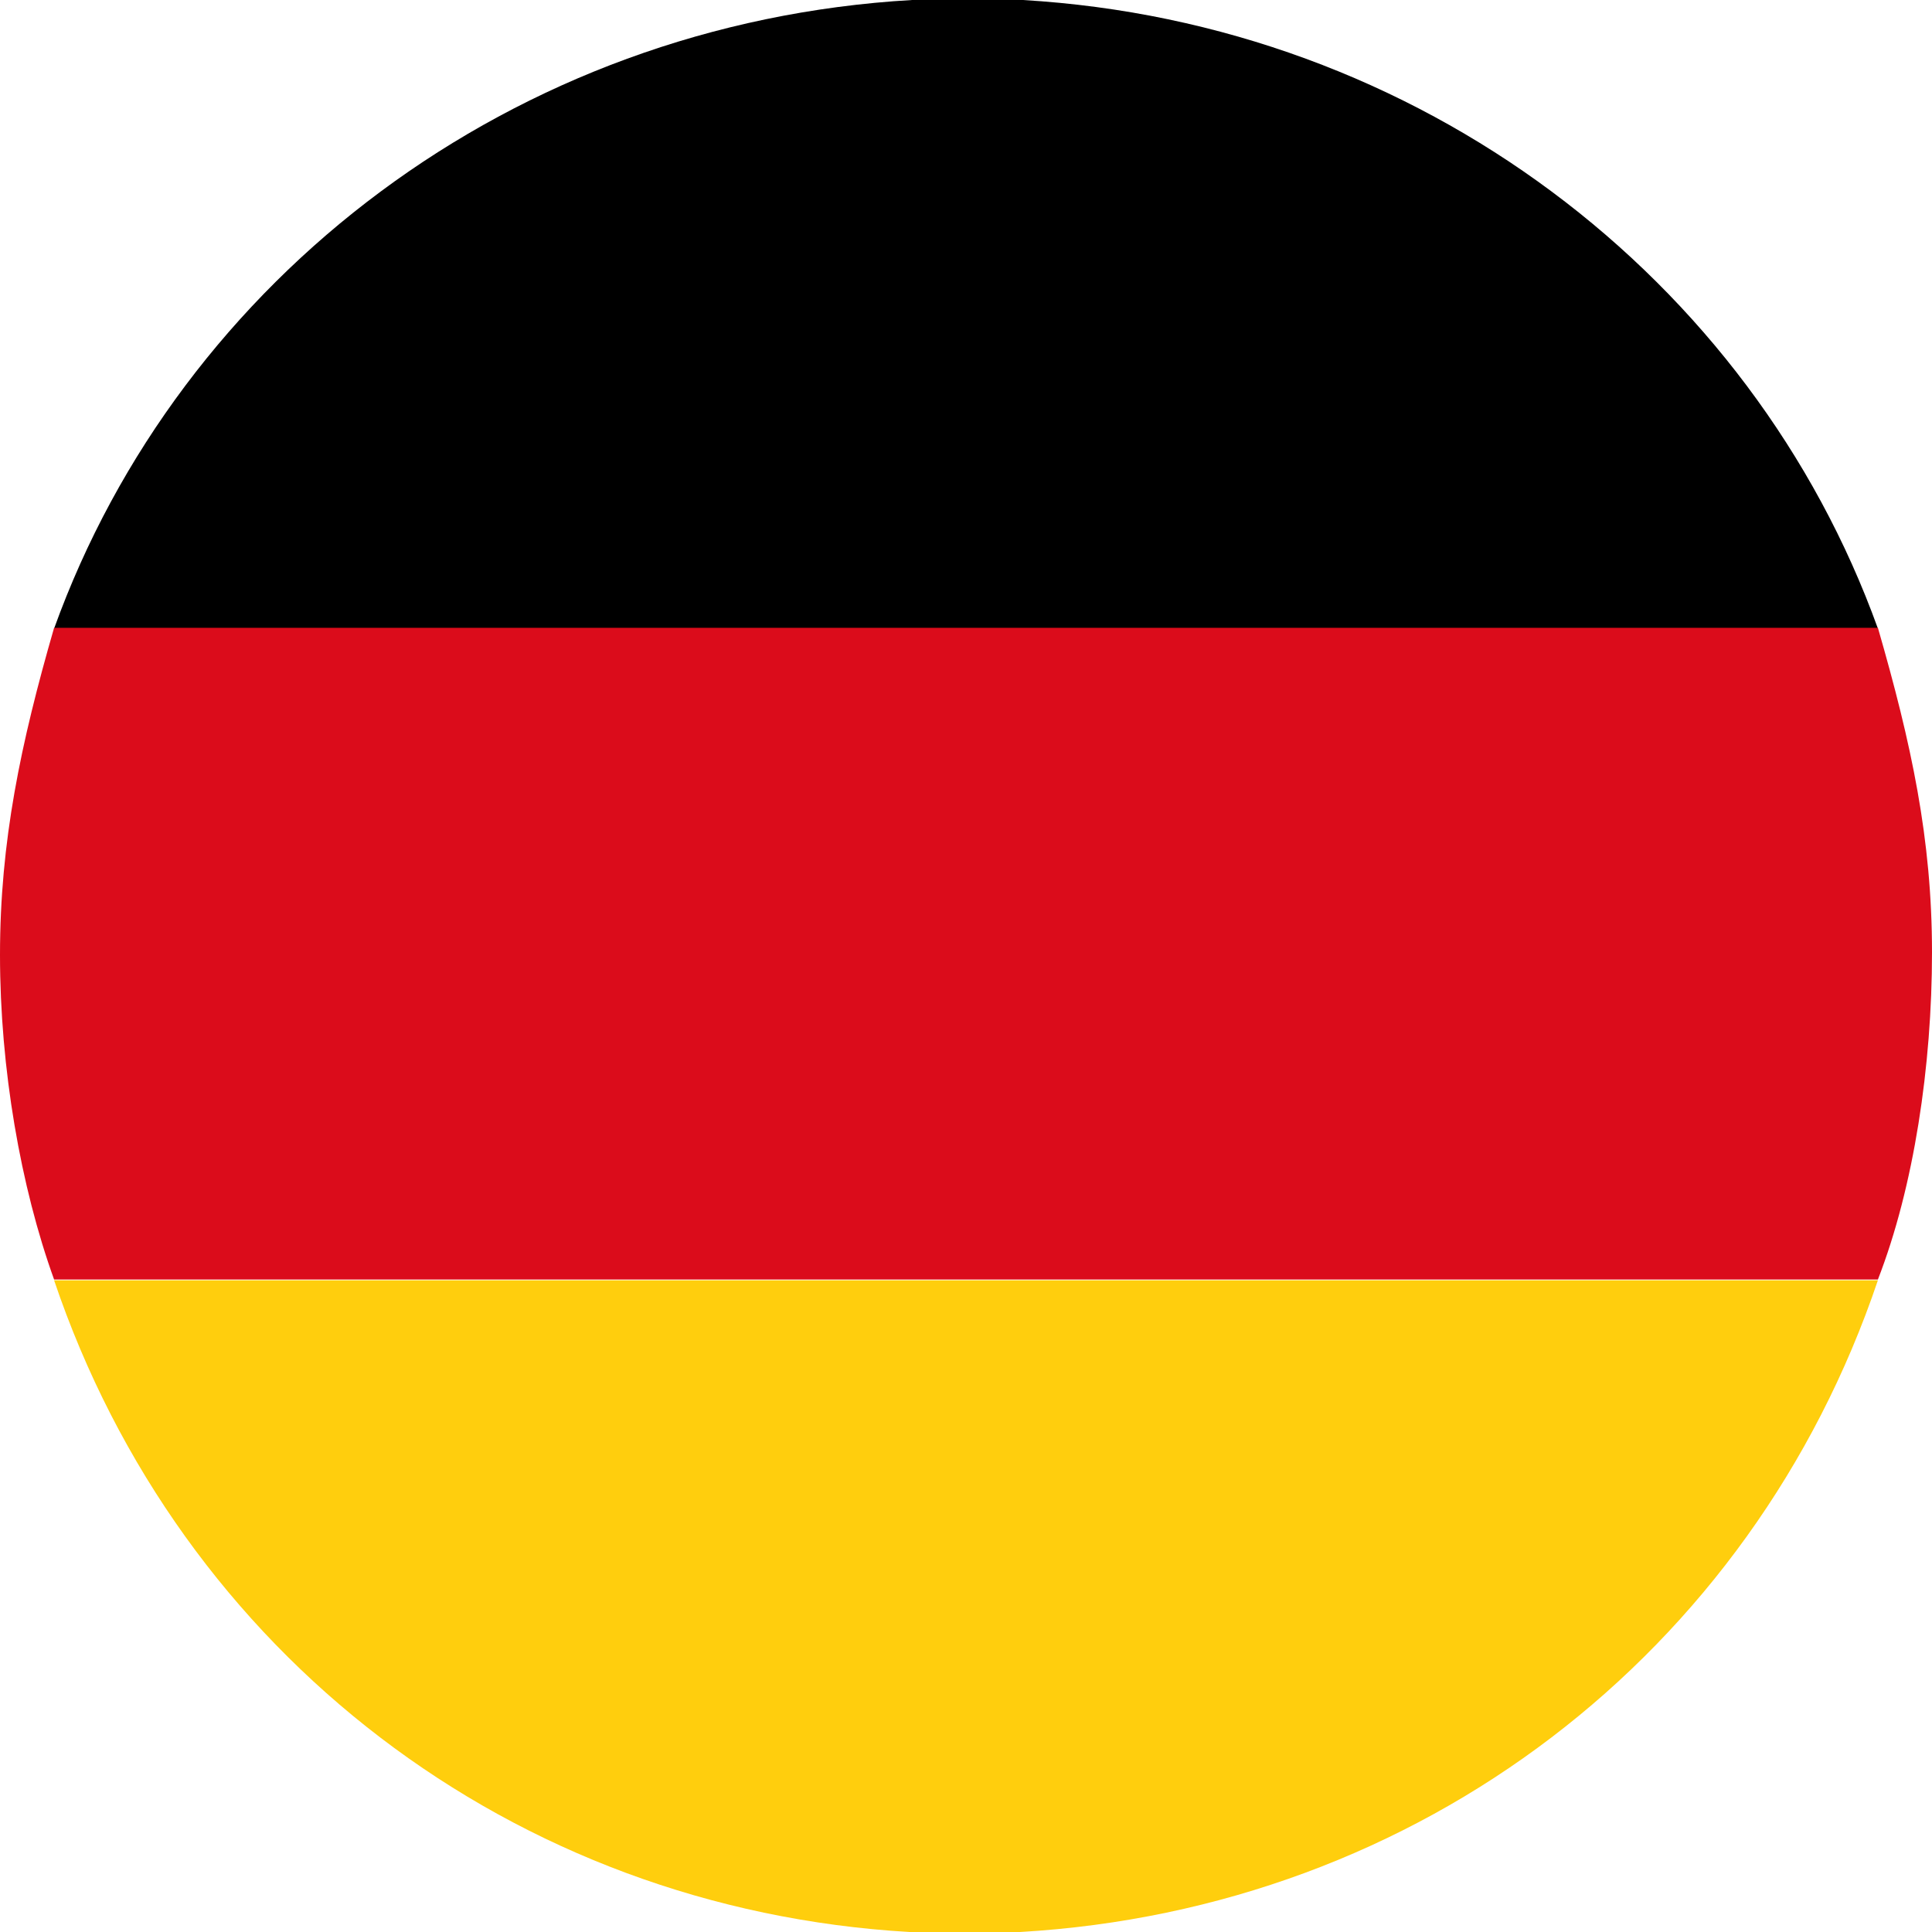 <svg xmlns="http://www.w3.org/2000/svg" width="75" height="75" viewBox="0 0 75 75">
    <g>
        <path d="M2.1,24.4h70.8C68,10.8,55.1,0.9,39.7,0h-4.3C19.9,0.9,7,10.8,2.1,24.4"></path>
            <g transform="translate(0 20.571)">
                <path fill="#DB0C1B" d="M2.1,29.1h70.8c1.4-3.6,2.1-8.3,2.1-12.7s-0.8-8.1-2.1-12.6H2.1c-1.3,4.5-2.1,8.3-2.1,12.7S0.8,25.5,2.1,29.1"></path>
            </g>
        <path fill="#FFCE0D" d="M35.3,75h4.3C55.1,74.1,68,64.2,72.9,49.7H2.1C7,64.2,19.9,74.1,35.3,75"></path>
    </g>
</svg>